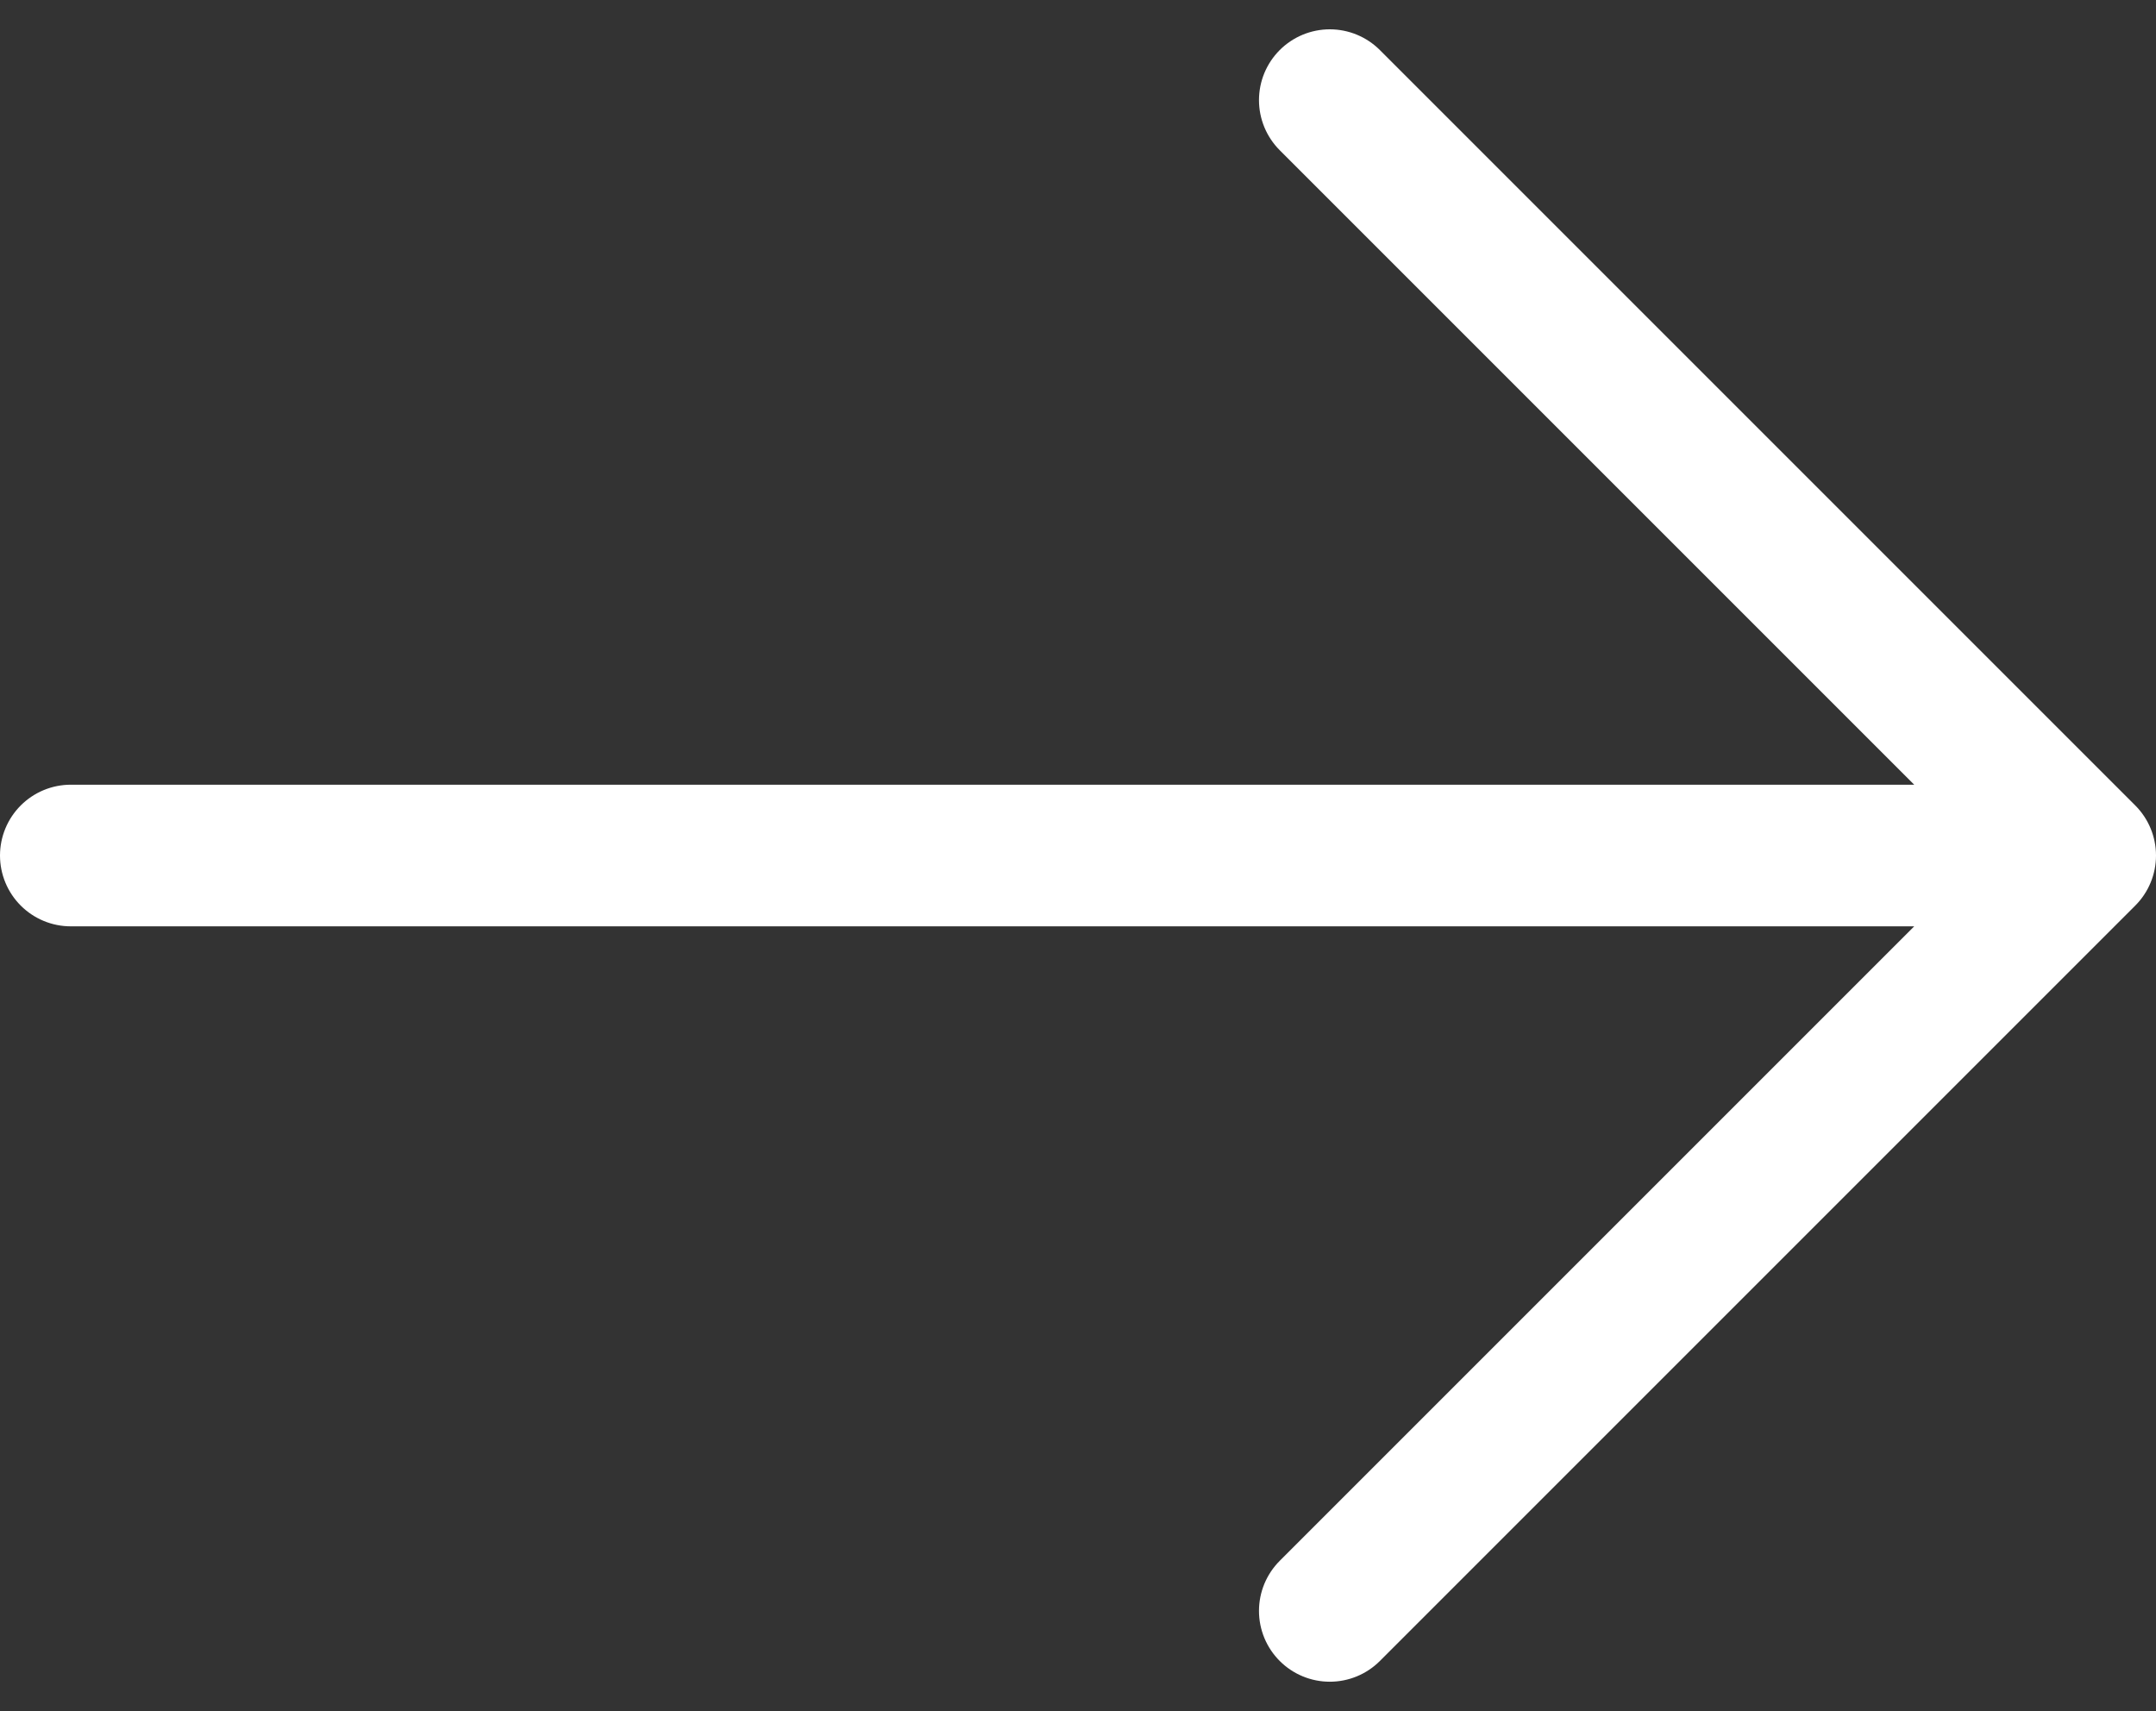 <svg xmlns="http://www.w3.org/2000/svg" width="45.667" height="36.243" viewBox="0 0 45.667 36.243">
  <rect x="0" y="0" width="45.667" height="36.243" fill="#333333" stroke="none"/>
  <path id="Tracé_32264" data-name="Tracé 32264" d="M1,17H43.667m-16-16,16,16-16,16" transform="translate(0.5 1.121)" fill="none" stroke="#fff" stroke-linecap="round" stroke-linejoin="round" stroke-width="3" fill-rule="evenodd"/>
</svg>
